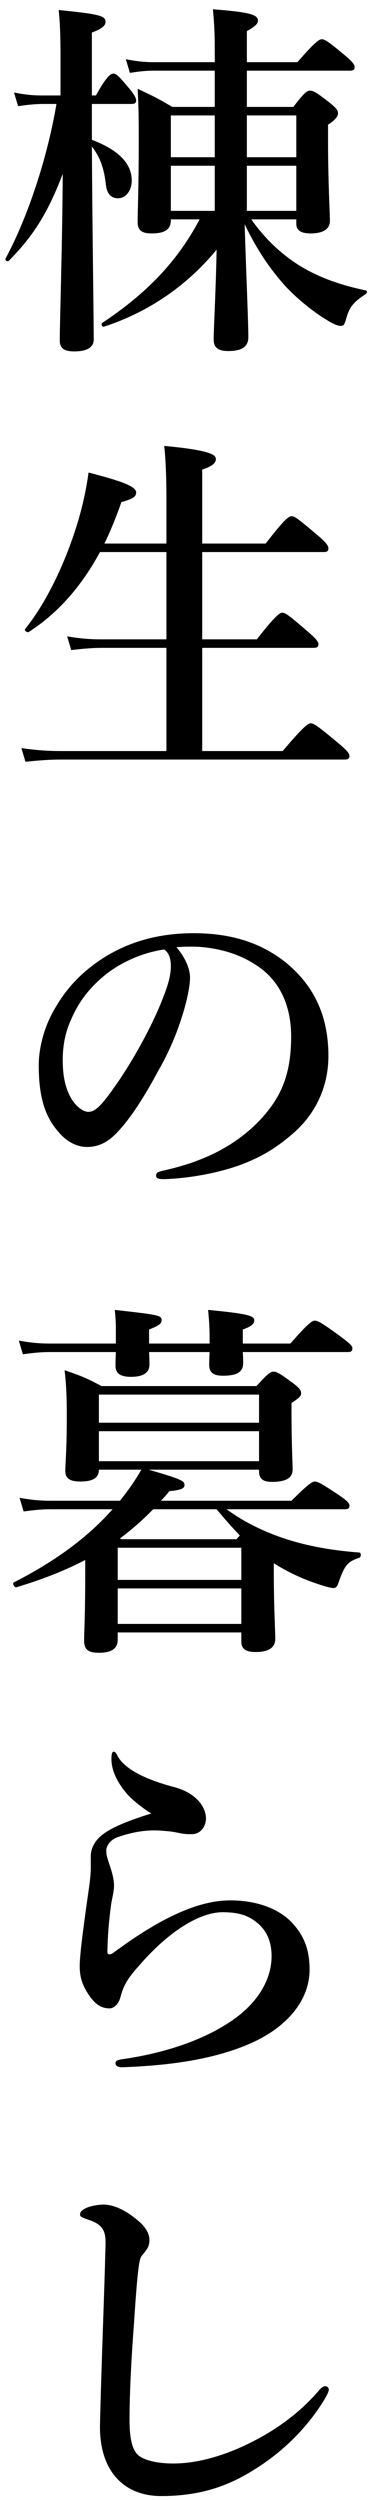 <svg width="29" height="196" viewBox="0 0 29 196" fill="none" xmlns="http://www.w3.org/2000/svg">
<path d="M23.287 17.199H19.749C20.793 18.678 22.011 19.838 23.403 20.737C24.911 21.694 26.651 22.332 28.739 22.767C28.884 22.796 28.855 22.97 28.739 23.057C27.811 23.666 27.463 24.043 27.202 25C27.057 25.493 26.999 25.551 26.767 25.551C26.535 25.551 26.129 25.377 25.636 25.058C24.621 24.449 23.287 23.376 22.388 22.39C21.17 21.027 20.155 19.519 19.227 17.576C19.343 21.375 19.517 25.232 19.517 26.421C19.517 27.204 18.995 27.523 17.922 27.523C17.168 27.523 16.791 27.262 16.791 26.624C16.791 25.841 16.965 22.767 17.023 19.577C14.674 22.419 11.658 24.478 8.178 25.609C8.033 25.667 7.917 25.406 8.033 25.319C11.571 22.97 13.949 20.476 15.689 17.199H13.427V17.257C13.427 18.011 12.934 18.301 11.919 18.301C11.194 18.301 10.817 18.098 10.817 17.402C10.817 16.503 10.904 14.734 10.904 11.109C10.904 9.456 10.904 8.644 10.817 6.962C12.18 7.6 12.354 7.687 13.543 8.383H16.878V5.541H12.035C11.484 5.541 10.933 5.599 10.208 5.715L9.889 4.642C10.759 4.816 11.397 4.874 12.035 4.874H16.878V4.033C16.878 2.641 16.849 2.003 16.733 0.727C19.72 0.959 20.271 1.162 20.271 1.626C20.271 1.858 20.039 2.09 19.401 2.438V4.874H23.374C24.737 3.308 25.085 3.076 25.288 3.076C25.549 3.076 25.868 3.308 27.086 4.323C27.637 4.787 27.869 5.048 27.869 5.251C27.869 5.454 27.782 5.541 27.492 5.541H19.401V8.383H23.055C23.896 7.281 24.128 7.107 24.36 7.107C24.65 7.107 24.911 7.281 25.926 8.064C26.39 8.441 26.564 8.644 26.564 8.876C26.564 9.137 26.332 9.427 25.781 9.775V11.022C25.781 14.299 25.926 16.561 25.926 17.315C25.926 17.953 25.404 18.301 24.418 18.301C23.664 18.301 23.287 18.069 23.287 17.547V17.199ZM19.401 16.532H23.287V12.994H19.401V16.532ZM16.878 16.532V12.994H13.427V16.532H16.878ZM19.401 12.327H23.287V9.05H19.401V12.327ZM16.878 12.327V9.05H13.427V12.327H16.878ZM7.221 8.151V10.964C9.309 11.747 10.353 12.82 10.353 14.154C10.353 14.937 9.889 15.546 9.28 15.546C8.729 15.546 8.41 15.198 8.323 14.502C8.178 13.139 7.83 12.269 7.221 11.486C7.25 17.17 7.366 25.029 7.366 26.624C7.366 27.262 6.786 27.552 5.829 27.552C5.075 27.552 4.698 27.32 4.698 26.711C4.698 25.232 4.901 19.142 4.93 13.632C3.77 16.677 2.639 18.475 0.696 20.447C0.58 20.563 0.377 20.389 0.435 20.273C2.233 16.938 3.741 12.269 4.437 8.151H3.393C2.813 8.151 2.204 8.209 1.421 8.325L1.102 7.252C1.972 7.426 2.61 7.484 3.248 7.484H4.756V4.497C4.756 3.047 4.727 1.887 4.611 0.785C7.743 1.104 8.294 1.22 8.294 1.713C8.294 2.032 7.975 2.264 7.221 2.554V7.484H7.54C8.352 6.005 8.7 5.773 8.903 5.773C9.164 5.773 9.367 6.005 10.179 6.962C10.469 7.31 10.701 7.658 10.701 7.861C10.701 8.064 10.614 8.151 10.324 8.151H7.221ZM15.892 43.282V50.126H20.184C21.634 48.27 21.982 48.038 22.185 48.038C22.446 48.038 22.736 48.27 24.157 49.488C24.795 50.039 25.027 50.3 25.027 50.503C25.027 50.706 24.94 50.793 24.65 50.793H15.892V58.884H22.214C23.867 56.941 24.215 56.709 24.418 56.709C24.679 56.709 24.998 56.941 26.535 58.217C27.231 58.797 27.463 59.058 27.463 59.261C27.463 59.464 27.376 59.551 27.086 59.551H4.785C3.944 59.551 3.103 59.609 2.001 59.725L1.682 58.652C2.9 58.826 3.828 58.884 4.756 58.884H13.079V50.793H8.033C7.308 50.793 6.583 50.851 5.597 50.967L5.278 49.894C6.322 50.068 7.105 50.126 7.888 50.126H13.079V43.282H7.859C6.38 46.008 4.524 48.096 2.262 49.546C2.146 49.633 1.885 49.43 1.972 49.314C3.741 47.139 5.336 43.717 6.264 40.411C6.583 39.251 6.815 38.12 6.96 37.047C9.657 37.743 10.701 38.149 10.701 38.613C10.701 38.961 10.382 39.135 9.541 39.367C9.135 40.527 8.7 41.6 8.207 42.615H13.079V39.077C13.079 37.395 13.021 36.003 12.905 34.959C16.588 35.307 16.965 35.655 16.965 36.003C16.965 36.322 16.617 36.583 15.892 36.815V42.615H20.88C22.359 40.701 22.707 40.469 22.91 40.469C23.171 40.469 23.461 40.701 24.94 41.948C25.607 42.499 25.81 42.789 25.81 42.992C25.81 43.195 25.723 43.282 25.433 43.282H15.892ZM13.862 74.266C14.413 74.875 14.935 75.832 14.935 76.644C14.935 77.34 14.674 78.558 14.297 79.718C13.92 80.936 13.311 82.444 12.47 83.894C11.571 85.576 10.411 87.519 9.251 88.737C8.613 89.433 7.859 89.926 6.844 89.926C6.119 89.926 5.307 89.578 4.64 88.795C3.596 87.635 3.045 86.156 3.045 83.517C3.045 82.096 3.509 80.414 4.292 79.109C5.307 77.311 6.612 76.064 8.207 75.049C10.179 73.831 12.47 73.164 15.225 73.164C18.386 73.164 20.648 74.034 22.417 75.426C24.534 77.137 25.81 79.457 25.81 82.792C25.81 85.286 24.737 87.345 23.142 88.766C21.663 90.071 20.416 90.767 18.85 91.347C16.994 92.014 14.732 92.391 12.905 92.449C12.47 92.449 12.267 92.391 12.267 92.159C12.267 91.927 12.441 91.869 12.818 91.782C16.24 91.028 18.531 89.723 20.271 87.983C22.069 86.127 22.881 84.3 22.881 81.255C22.881 79.196 22.214 77.108 20.329 75.803C18.85 74.759 17.197 74.353 15.689 74.237C15.254 74.208 14.384 74.208 13.862 74.266ZM12.905 74.44C10.701 74.759 8.903 75.832 7.888 76.76C6.583 77.92 5.916 79.08 5.423 80.327C5.133 81.052 4.93 82.009 4.93 83.082C4.93 84.3 5.104 85.315 5.655 86.214C6.032 86.794 6.554 87.171 6.931 87.171C7.395 87.171 7.83 86.881 8.932 85.315C10.556 83.053 12.122 80.066 12.818 78.21C13.224 77.195 13.427 76.441 13.427 75.745C13.427 75.049 13.224 74.672 12.905 74.44ZM6.699 123.085V122.302C5.104 123.143 3.306 123.839 1.276 124.448C1.131 124.477 0.957 124.129 1.073 124.071C4.321 122.418 6.902 120.533 8.845 118.329H3.944C3.306 118.329 2.697 118.387 1.856 118.503L1.537 117.43C2.494 117.604 3.219 117.662 3.944 117.662H9.425C10.034 116.908 10.614 116.096 11.107 115.226H7.772C7.772 115.864 7.308 116.154 6.322 116.154C5.51 116.154 5.133 115.922 5.133 115.342C5.133 114.617 5.249 113.892 5.249 110.934C5.249 109.774 5.22 108.614 5.075 107.425C6.409 107.889 6.728 108.005 7.975 108.672H20.155C21.025 107.715 21.257 107.541 21.489 107.541C21.779 107.541 22.04 107.715 23.026 108.44C23.49 108.788 23.664 108.991 23.664 109.223C23.664 109.455 23.548 109.571 22.91 110.006V110.876C22.91 113.138 22.997 114.704 22.997 115.197C22.997 115.864 22.504 116.183 21.373 116.183C20.677 116.183 20.358 115.951 20.358 115.342V115.226H11.687C14.181 115.951 14.5 116.096 14.5 116.415C14.5 116.705 14.239 116.821 13.311 116.908C13.108 117.169 12.876 117.43 12.644 117.662H22.91C24.186 116.386 24.534 116.154 24.737 116.154C24.998 116.154 25.375 116.386 26.651 117.227C27.231 117.633 27.463 117.836 27.463 118.039C27.463 118.242 27.376 118.329 27.086 118.329H17.806C18.995 119.199 20.387 119.924 21.924 120.475C23.78 121.142 25.897 121.548 28.246 121.722C28.391 121.722 28.391 122.07 28.246 122.128C27.289 122.447 27.086 122.708 26.564 124.187C26.506 124.39 26.361 124.506 26.216 124.506C26.013 124.506 25.578 124.39 25.056 124.216C23.809 123.81 22.62 123.259 21.518 122.563V123.201C21.518 125.956 21.634 127.87 21.634 128.479C21.634 129.204 21.083 129.523 20.068 129.523C19.314 129.523 18.966 129.262 18.966 128.711V127.986H9.251V128.566C9.251 129.233 8.787 129.581 7.772 129.581C6.931 129.581 6.612 129.32 6.612 128.653C6.612 127.725 6.699 126.826 6.699 123.085ZM9.425 120.62L9.541 120.678H18.589C18.676 120.562 18.763 120.475 18.85 120.388C18.212 119.721 17.603 119.025 17.023 118.329H12.035C11.223 119.17 10.353 119.924 9.425 120.62ZM18.966 127.319V124.535H9.251V127.319H18.966ZM18.966 123.868V121.345H9.251V123.868H18.966ZM20.358 114.559V112.21H7.772V114.559H20.358ZM20.358 111.543V109.339H7.772V111.543H20.358ZM27.318 106.004H19.082C19.111 106.439 19.111 106.729 19.111 106.874C19.111 107.57 18.618 107.86 17.516 107.86C16.762 107.86 16.443 107.599 16.443 107.019C16.443 106.874 16.443 106.584 16.472 106.004H11.716C11.745 106.497 11.745 106.845 11.745 106.99C11.745 107.628 11.252 107.947 10.295 107.947C9.425 107.947 9.077 107.657 9.077 107.077C9.077 106.932 9.077 106.584 9.106 106.004H3.886C3.248 106.004 2.639 106.062 1.798 106.178L1.479 105.105C2.436 105.279 3.161 105.337 3.886 105.337H9.106V104.699C9.106 103.8 9.106 103.539 9.019 102.698C12.644 103.104 12.702 103.133 12.702 103.539C12.702 103.771 12.47 103.945 11.716 104.235V105.337H16.472V104.873C16.472 104.09 16.443 103.655 16.356 102.698C19.314 102.988 19.981 103.133 19.981 103.51C19.981 103.8 19.749 104.003 19.082 104.235V105.337H22.823C24.186 103.771 24.534 103.539 24.737 103.539C24.998 103.539 25.375 103.771 26.767 104.786C27.463 105.308 27.695 105.511 27.695 105.714C27.695 105.917 27.608 106.004 27.318 106.004ZM12.847 150.56C14.558 149.661 16.327 148.994 18.096 148.994C20.213 148.994 21.924 149.661 22.939 150.734C23.867 151.72 24.331 152.822 24.331 154.417C24.331 156.795 22.591 158.999 19.459 160.304C16.762 161.435 13.514 161.928 9.744 162.073C9.28 162.102 9.077 161.986 9.077 161.754C9.077 161.551 9.28 161.493 9.686 161.435C12.702 161 15.486 160.101 17.545 158.854C20.271 157.259 21.344 155.171 21.344 153.373C21.344 152.242 20.967 151.43 20.329 150.85C19.633 150.241 18.908 149.922 17.487 149.922C15.979 149.922 13.63 151.024 10.991 154.04C10.005 155.142 9.715 155.635 9.454 156.621C9.28 157.23 8.874 157.462 8.613 157.462C7.975 157.462 7.453 157.143 6.931 156.331C6.554 155.751 6.264 155.142 6.264 154.156C6.264 153.083 6.699 150.096 6.931 148.443C7.047 147.66 7.134 147.022 7.134 146.442C7.134 146.239 7.134 145.891 7.134 145.543C7.134 144.876 7.482 144.209 8.265 143.687C8.99 143.194 10.208 142.701 11.89 142.179C11.281 141.831 10.324 141.048 9.976 140.642C9.309 139.859 8.758 138.902 8.758 137.916C8.758 137.51 8.816 137.336 8.932 137.336C9.077 137.336 9.135 137.481 9.28 137.742C9.889 138.757 11.513 139.54 13.717 140.12C15.022 140.468 16.066 141.309 16.182 142.44C16.24 143.078 15.834 143.803 15.08 143.803C14.732 143.803 14.529 143.803 14.094 143.716C13.572 143.6 13.253 143.571 12.847 143.542C11.658 143.426 10.498 143.6 9.251 144.035C8.584 144.267 8.352 144.818 8.352 145.05C8.352 145.311 8.381 145.485 8.468 145.775C8.613 146.239 8.961 147.109 8.961 147.834C8.961 148.327 8.787 148.907 8.729 149.342C8.584 150.415 8.468 151.575 8.439 153.025C8.439 153.286 8.642 153.286 8.932 153.083C9.164 152.909 9.541 152.648 9.744 152.503C10.498 151.952 11.803 151.111 12.847 150.56ZM11.339 176.614C11.223 176.788 11.078 176.875 11.02 177.107C10.875 177.571 10.73 179.079 10.527 182.211C10.295 185.256 10.179 187.895 10.179 189.722C10.179 191.23 10.411 192.071 10.846 192.477C11.31 192.883 12.325 193.144 13.63 193.144C15.544 193.144 17.777 192.506 19.952 191.375C21.489 190.592 23.432 189.316 25.027 187.46C25.201 187.257 25.375 187.083 25.549 187.083C25.694 187.083 25.839 187.17 25.839 187.373C25.839 187.518 25.636 187.895 25.462 188.185C24.186 190.244 22.475 191.984 20.416 193.347C18.56 194.565 16.327 195.696 12.673 195.696C9.628 195.696 7.772 193.608 7.859 190.041C7.975 185.198 8.178 180.442 8.294 176.034C8.323 174.961 8.12 174.497 7.192 174.12C6.38 173.83 6.293 173.801 6.293 173.627C6.293 173.366 6.496 173.25 6.786 173.105C7.163 172.931 7.801 172.844 8.12 172.844C8.874 172.844 9.831 173.221 10.904 174.149C11.484 174.642 11.745 175.164 11.745 175.628C11.745 176.15 11.513 176.382 11.339 176.614Z" fill="black"/>
</svg>
